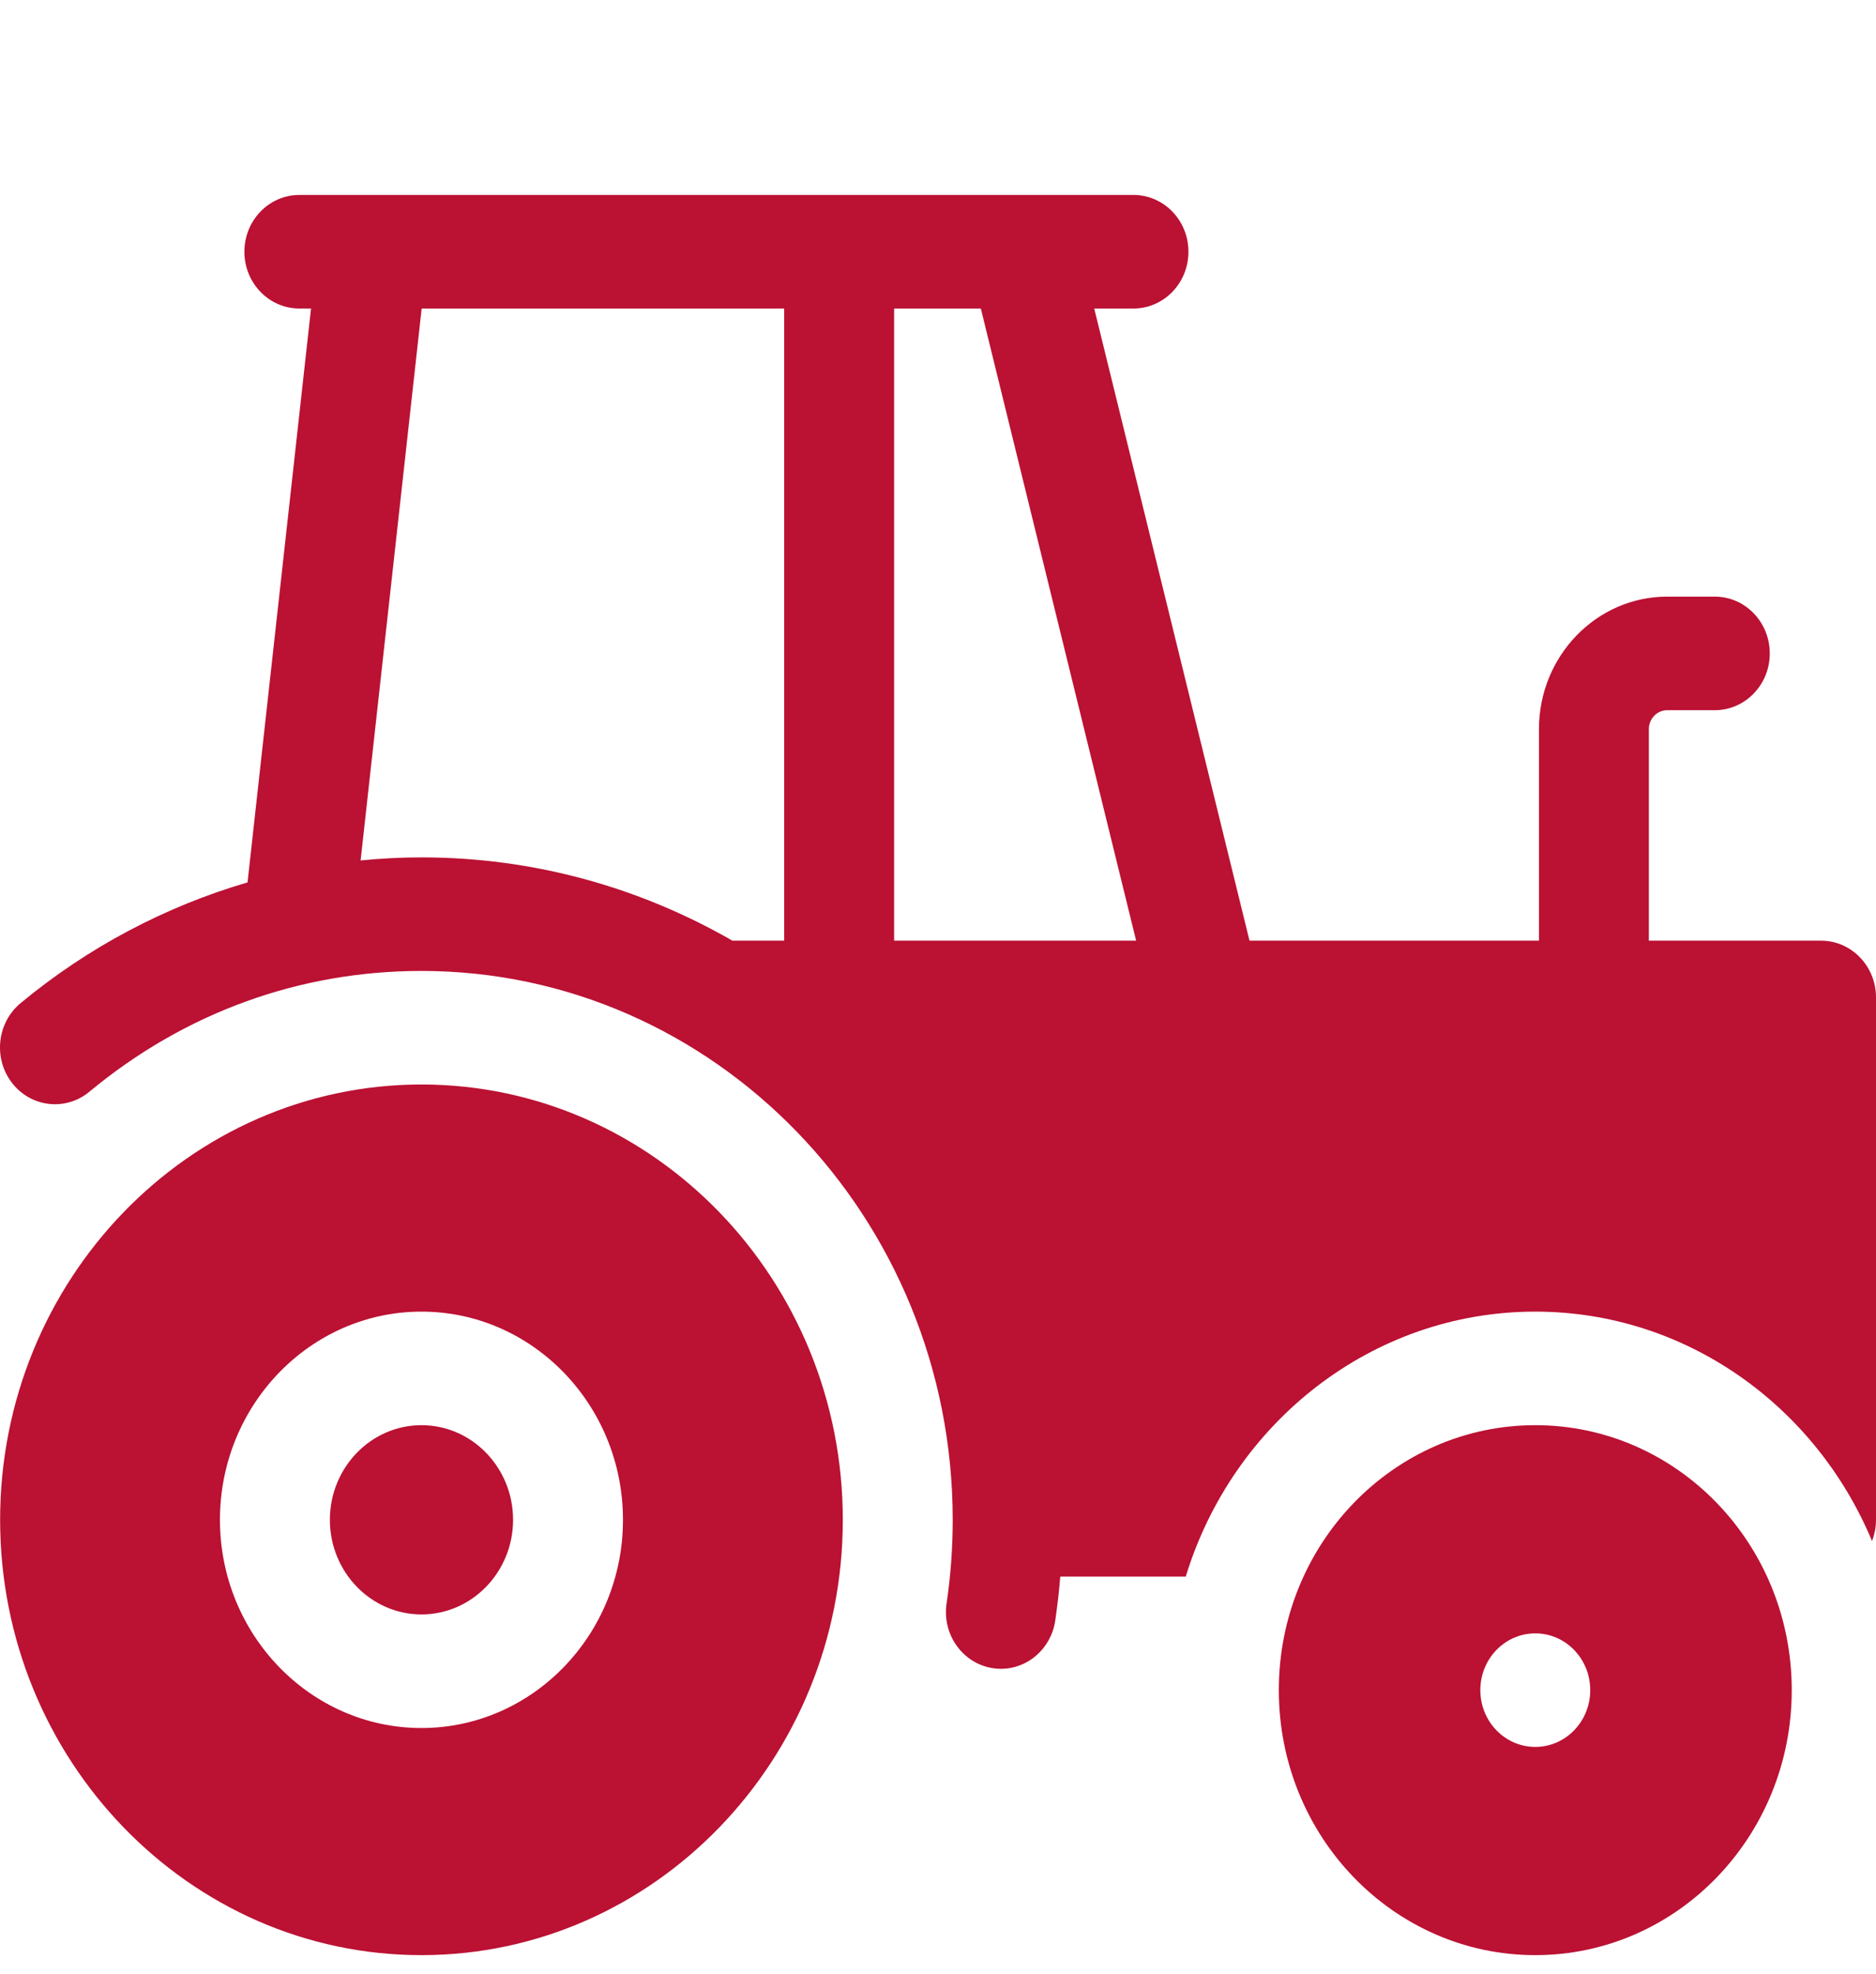 <?xml version="1.0" encoding="UTF-8"?>
<svg xmlns="http://www.w3.org/2000/svg" width="77" height="81" viewBox="0 0 77 81" fill="none">
  <path d="M17.299 58.483C15.226 58.483 13.54 60.225 13.54 62.366C13.54 64.507 15.226 66.249 17.299 66.249C19.372 66.249 21.059 64.507 21.059 62.366C21.059 60.225 19.372 58.483 17.299 58.483Z" fill="#BB1133"></path>
  <path d="M17.299 44.503C7.763 44.503 0.005 52.517 0.005 62.366C0.005 72.216 7.763 80.23 17.299 80.23C26.835 80.23 34.593 72.216 34.593 62.366C34.593 52.517 26.835 44.503 17.299 44.503ZM17.299 70.91C12.739 70.91 9.028 67.077 9.028 62.367C9.028 57.656 12.739 53.823 17.299 53.823C21.86 53.823 25.57 57.656 25.57 62.367C25.57 67.077 21.86 70.91 17.299 70.91Z" fill="#BB1133"></path>
  <path d="M63.016 58.483C57.202 58.483 52.489 63.351 52.489 69.356C52.489 75.362 57.202 80.23 63.016 80.23C68.829 80.23 73.542 75.362 73.542 69.356C73.542 63.351 68.829 58.483 63.016 58.483ZM63.016 71.686C61.77 71.686 60.76 70.643 60.76 69.356C60.76 68.069 61.77 67.026 63.016 67.026C64.261 67.026 65.271 68.069 65.271 69.356C65.271 70.643 64.261 71.686 63.016 71.686Z" fill="#BB1133"></path>
  <path d="M74.744 38.601H67.677V29.92C67.677 29.492 68.015 29.143 68.429 29.143H70.384C71.63 29.143 72.64 28.1 72.64 26.814C72.64 25.527 71.63 24.483 70.384 24.483H68.429C65.527 24.483 63.166 26.922 63.166 29.92V38.601H51.286L44.912 12.66H46.524C47.77 12.66 48.779 11.617 48.779 10.33C48.779 9.043 47.77 8 46.524 8H12.287C11.041 8 10.031 9.043 10.031 10.33C10.031 11.617 11.041 12.66 12.287 12.66H12.766L10.16 36.21C6.784 37.197 3.603 38.877 0.843 41.166C-0.128 41.972 -0.283 43.439 0.497 44.442C1.277 45.445 2.697 45.605 3.668 44.8C7.576 41.557 12.29 39.843 17.299 39.843C29.323 39.843 39.104 49.947 39.104 62.367C39.104 63.516 39.02 64.67 38.852 65.797C38.663 67.069 39.508 68.258 40.74 68.453C40.856 68.472 40.971 68.481 41.085 68.481C42.179 68.481 43.141 67.656 43.312 66.503C43.4 65.906 43.469 65.303 43.519 64.697H48.669C50.59 58.401 56.294 53.823 63.015 53.823C69.205 53.823 74.532 57.706 76.836 63.236C76.941 62.968 77 62.675 77 62.367V40.931C77 39.644 75.99 38.601 74.744 38.601ZM17.299 35.183C16.463 35.183 15.629 35.227 14.801 35.309L17.307 12.66H32.187V38.601H30.061C26.279 36.425 21.927 35.183 17.299 35.183ZM36.699 38.601V12.66H40.258L46.632 38.601H36.699Z" fill="#BB1133"></path>
</svg>
